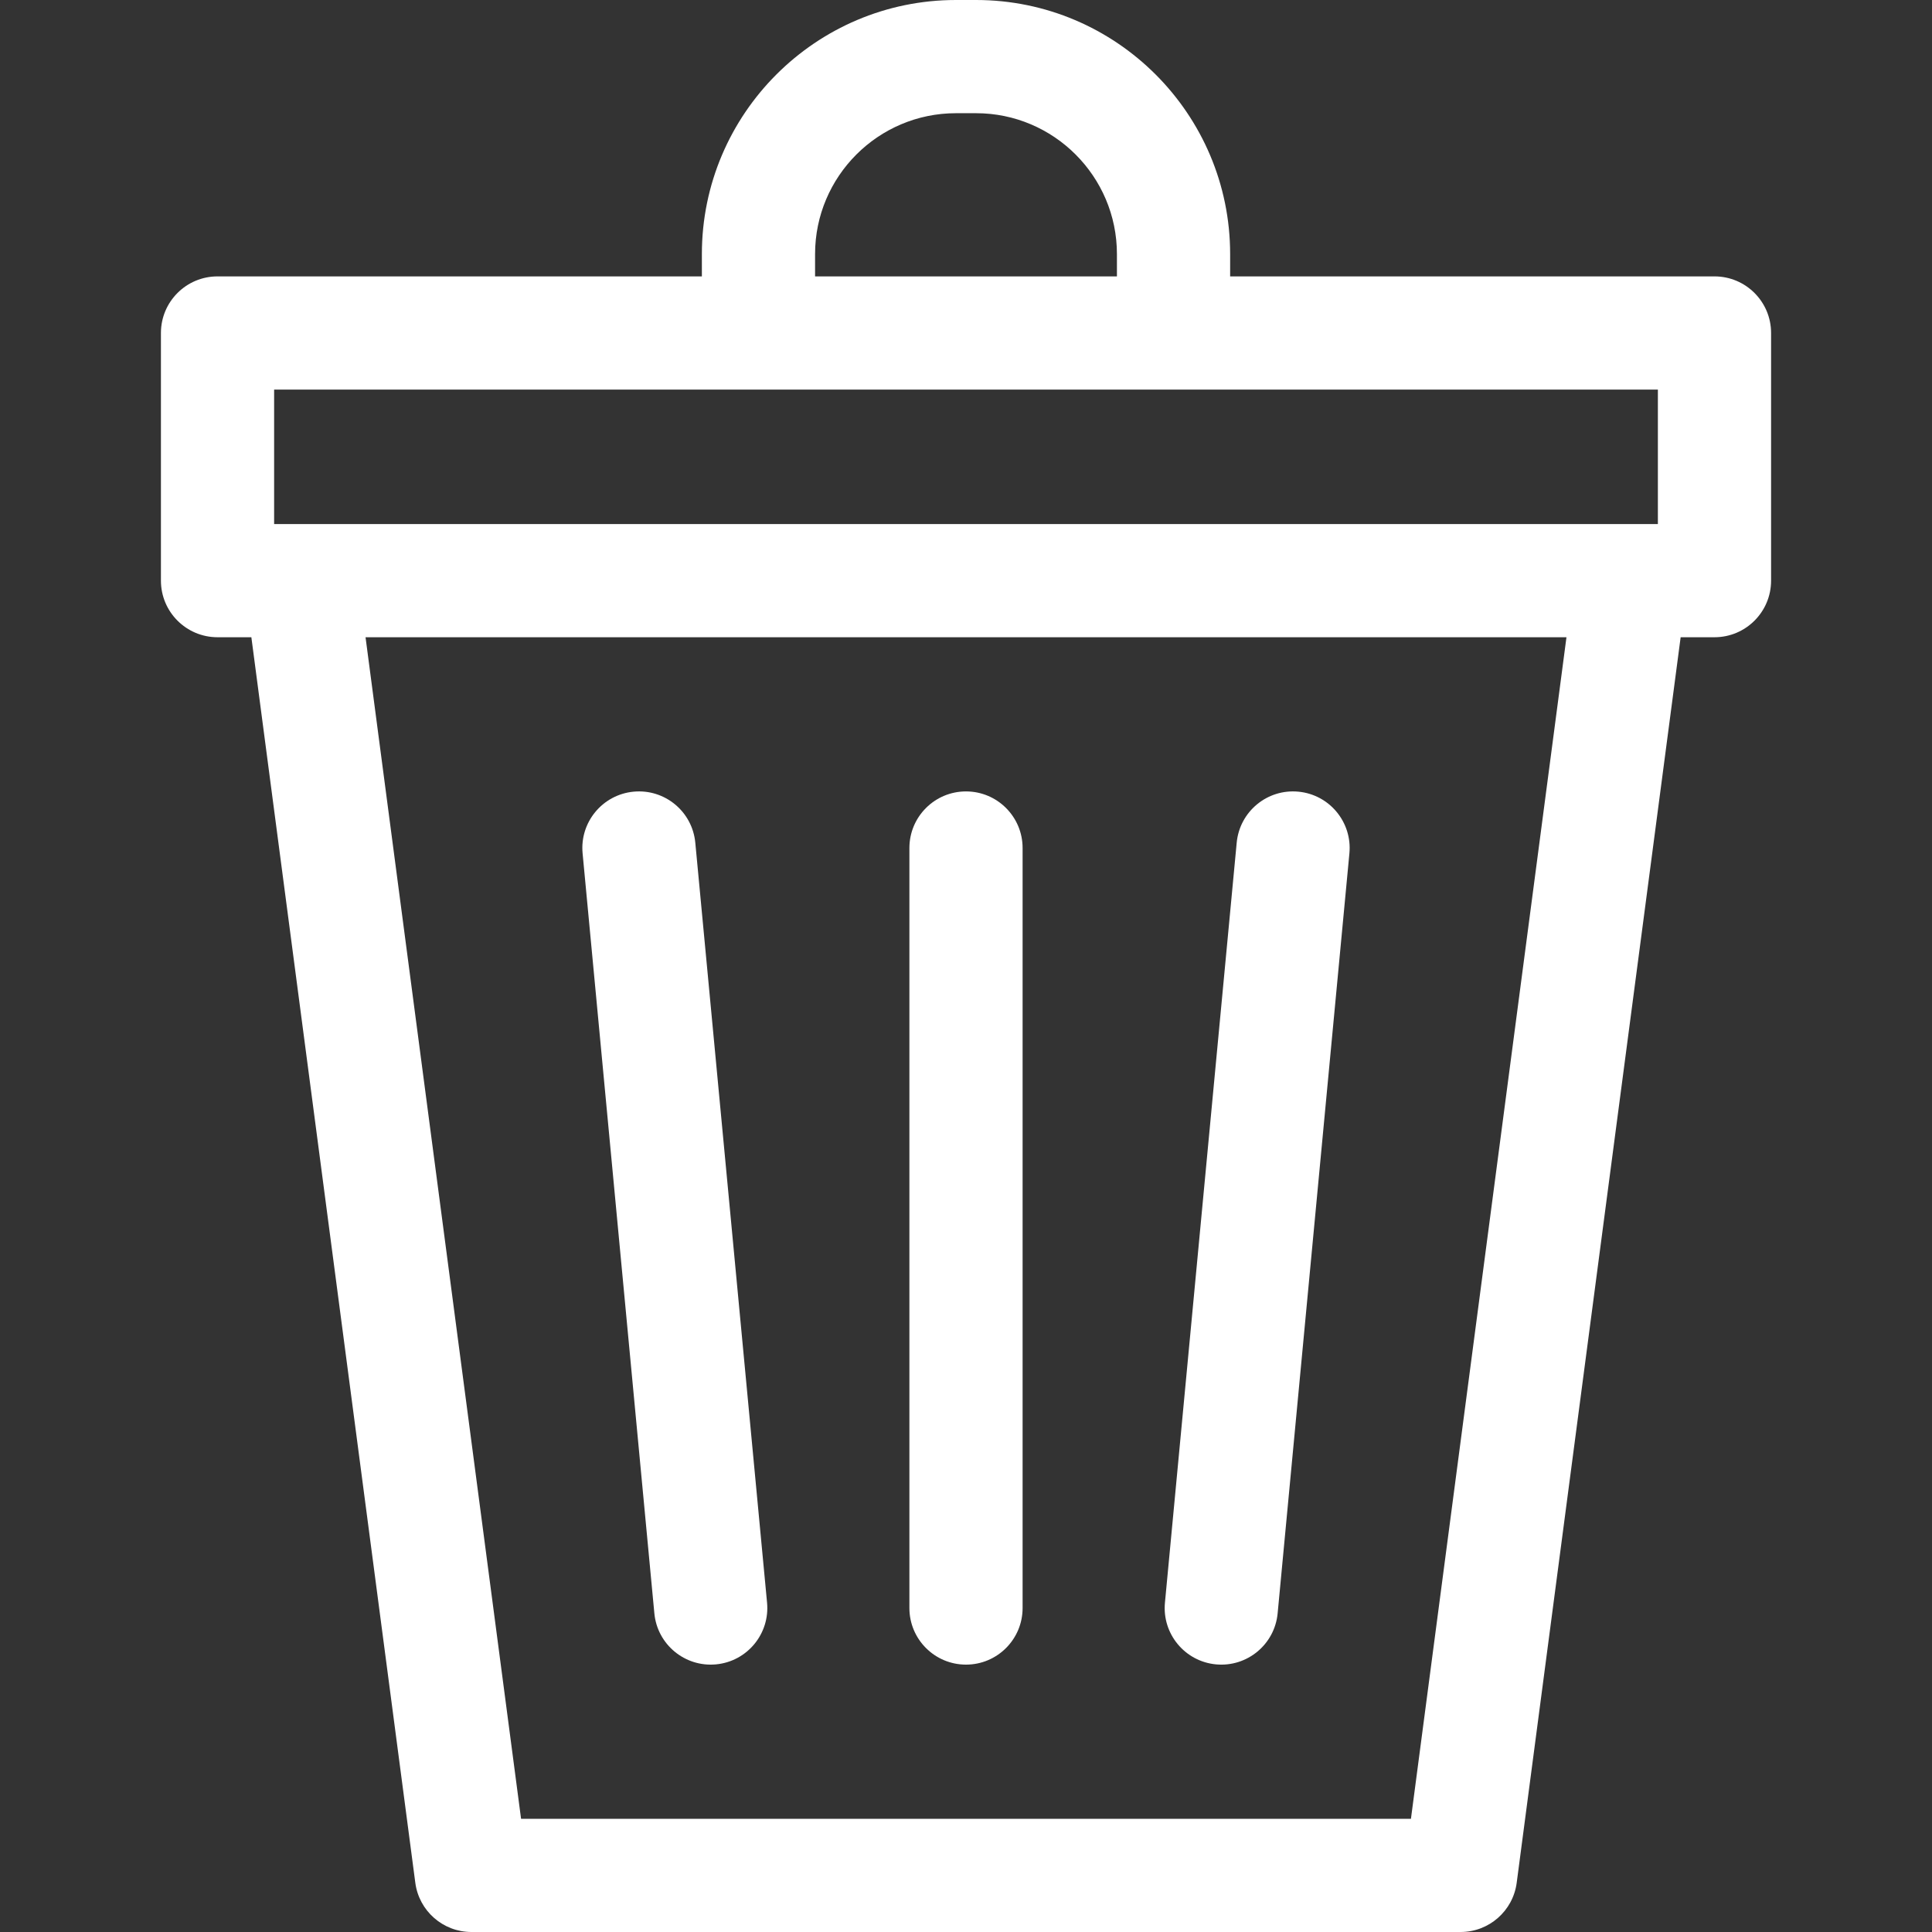 <svg id="Capa_1" enable-background="new 0 0 512 512" height="512" viewBox="0 0 512 512" width="512" xmlns="http://www.w3.org/2000/svg">
    <rect x="0" y="0" width="512" height="512" fill="#333333" stroke="none"/>
    <g style="fill:#ffffff;">
        <path d="m256 441.142c8.284 0 15-6.716 15-15v-201.409c0-8.284-6.716-15-15-15s-15 6.716-15 15v201.409c0 8.284 6.716 15 15 15z"/>
        <path d="m173.412 427.552c.78 8.263 8.115 14.303 16.344 13.523 8.248-.779 14.302-8.096 13.523-16.344l-19.018-201.409c-.779-8.247-8.083-14.303-16.344-13.523-8.248.779-14.302 8.096-13.523 16.344z"/>
        <path d="m322.244 441.076c8.238.779 15.564-5.269 16.344-13.523l19.018-201.409c.779-8.248-5.276-15.565-13.523-16.344-8.26-.784-15.565 5.276-16.344 13.523l-19.018 201.409c-.779 8.247 5.276 15.565 13.523 16.344z"/>
        <path d="m57.646 168.875h8.967l43.448 330.083c.982 7.463 7.344 13.042 14.872 13.042h262.135c7.528 0 13.889-5.579 14.872-13.042l43.448-330.083h8.967c8.284 0 15-6.716 15-15v-65.629c0-8.284-6.716-15-15-15h-128.357v-5.911c0-37.128-30.207-67.335-67.335-67.335h-5.325c-37.128 0-67.335 30.207-67.335 67.335v5.911h-128.357c-8.284 0-15 6.716-15 15v65.629c0 8.284 6.715 15 15 15zm316.267 313.125h-235.826l-41.215-313.125h318.257zm-157.911-414.665c0-20.586 16.749-37.335 37.335-37.335h5.325c20.586 0 37.335 16.749 37.335 37.335v5.911h-79.995zm-143.356 35.911h366.709v35.629c-3.207 0-362.709 0-366.709 0z"/>
    </g>
</svg>
